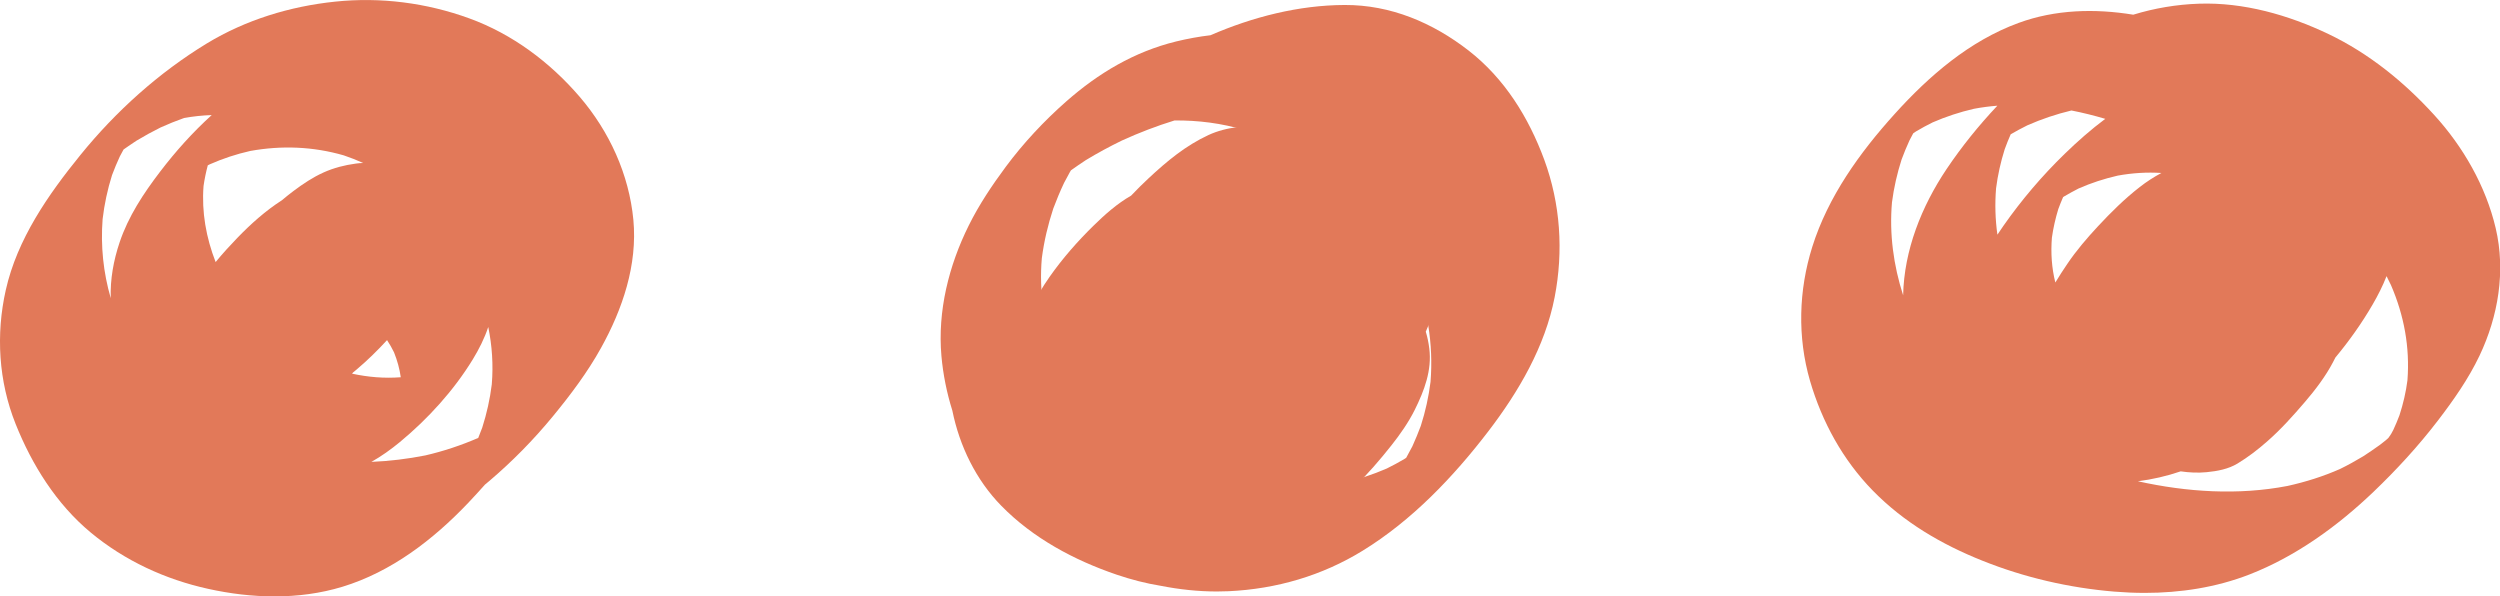 <?xml version="1.0" encoding="UTF-8" standalone="no"?><svg xmlns="http://www.w3.org/2000/svg" xmlns:xlink="http://www.w3.org/1999/xlink" fill="#e27959" height="71" preserveAspectRatio="xMidYMid meet" version="1" viewBox="0.0 0.0 297.7 71.0" width="297.7" zoomAndPan="magnify"><defs><clipPath id="a"><path d="M 0 0 L 76 0 L 76 71.02 L 0 71.02 Z M 0 0"/></clipPath><clipPath id="b"><path d="M 214 0 L 297.73 0 L 297.73 71 L 214 71 Z M 214 0"/></clipPath></defs><g><g id="change1_1"><path d="M 138.266 69.766 C 136.477 69.477 134.723 69.023 132.992 68.438 C 127.91 66.711 123 64.078 119.23 60.223 C 116.219 57.148 114.258 53.105 113.406 48.895 C 112.738 46.77 112.301 44.578 112.105 42.391 C 111.633 37.039 112.988 31.625 115.355 26.859 C 116.59 24.367 118.117 22.09 119.77 19.859 C 121.859 17.047 124.332 14.398 126.965 12.082 C 130.785 8.719 135.07 6.16 140.039 4.941 C 141.395 4.609 142.77 4.359 144.148 4.195 C 149.152 2.023 154.66 0.609 160.125 0.594 C 165.594 0.57 170.613 2.703 174.883 6.02 C 179.168 9.355 182.031 13.984 183.891 19.023 C 185.82 24.277 186.191 29.906 185.129 35.383 C 183.988 41.27 180.836 46.648 177.234 51.355 C 173.074 56.789 168.133 61.973 162.266 65.578 C 157.426 68.555 151.98 70.141 146.312 70.402 C 145.844 70.422 145.375 70.434 144.906 70.434 C 142.68 70.434 140.453 70.195 138.266 69.766 Z M 159.898 57.512 C 161.703 57.098 163.441 56.527 165.141 55.789 C 165.852 55.438 166.547 55.062 167.23 54.66 C 167.305 54.613 167.375 54.562 167.449 54.516 C 167.703 54.059 167.949 53.602 168.188 53.141 C 168.551 52.34 168.883 51.531 169.191 50.707 C 169.742 48.988 170.125 47.254 170.348 45.465 C 170.527 43.207 170.434 40.984 170.074 38.746 C 169.719 36.492 168.949 34.371 168.055 32.285 C 166.32 28.496 164.102 24.953 161.613 21.621 C 160.891 20.656 160.086 19.73 159.211 18.871 C 159.082 19 158.949 19.125 158.82 19.25 C 158.312 19.746 157.777 20.219 157.223 20.66 C 156.684 21.086 156.043 21.613 155.371 21.828 C 154.598 22.07 154.539 21.586 154.672 21.059 C 154.672 21.055 154.672 21.051 154.672 21.047 C 154.668 21.055 154.664 21.066 154.66 21.074 C 154.664 21.062 154.668 21.051 154.672 21.039 C 154.641 20.641 154.562 20.316 154.426 19.941 C 153.008 17.707 150.664 16.359 148.211 15.496 C 145.473 14.668 142.672 14.32 139.859 14.344 C 137.73 15 135.645 15.801 133.605 16.73 C 132.129 17.449 130.688 18.223 129.285 19.078 C 128.691 19.469 128.105 19.871 127.527 20.285 C 127.484 20.355 127.441 20.422 127.402 20.492 C 127.164 20.918 126.934 21.348 126.707 21.781 C 126.234 22.785 125.809 23.801 125.422 24.84 C 124.789 26.77 124.324 28.727 124.062 30.738 C 123.719 34.727 124.293 38.578 125.879 42.266 C 127.598 45.828 130.055 48.719 133.191 51.121 C 136.449 53.625 140.375 55.348 144.242 56.664 C 149.223 58.203 154.777 58.484 159.898 57.512" fill="inherit"/></g><g id="change1_2"><path d="M 139.762 61.941 C 137.504 60.852 135.473 59.305 133.637 57.609 C 132.141 56.227 130.805 54.664 129.738 52.93 C 129.652 52.828 129.566 52.723 129.48 52.617 C 128.379 51.246 127.566 49.602 126.973 47.914 C 125.355 46.664 123.879 45.156 123.07 43.266 C 122.219 41.27 121.875 39.098 122.703 37.031 C 123.285 35.578 124.098 34.234 124.992 32.957 C 126.531 30.77 128.305 28.746 130.211 26.879 C 131.586 25.527 133.043 24.242 134.695 23.293 C 135.367 22.582 136.059 21.898 136.762 21.242 C 138.945 19.203 141.18 17.344 143.902 16.082 C 146.066 15.078 148.727 14.859 151.062 15.172 C 151.969 15.293 152.863 15.547 153.73 15.891 C 154.906 15.816 156.086 15.855 157.25 16 C 161.109 16.473 164.637 18.355 167.195 21.195 C 168.324 21.965 169.355 22.871 170.156 23.984 C 170.617 24.621 170.922 25.402 171.043 26.172 C 171.09 26.48 171 26.934 170.965 27.23 C 170.938 27.434 170.875 27.641 170.789 27.852 C 171.672 31.148 171.543 34.691 170.406 37.934 C 170.219 38.465 170.012 38.988 169.781 39.496 C 169.977 40.137 170.113 40.801 170.199 41.488 C 170.531 44.098 169.602 46.516 168.469 48.805 C 167.73 50.289 166.727 51.727 165.699 53.023 C 164.316 54.773 162.867 56.445 161.27 58.012 C 159.027 60.207 156.574 62.047 153.699 63.328 C 152.105 64.039 150.449 64.34 148.789 64.34 C 145.684 64.34 142.559 63.297 139.762 61.941" fill="inherit"/></g><g clip-path="url(#a)" id="change1_4"><path d="M 24.793 70.121 C 19.688 69 14.852 66.77 10.82 63.426 C 6.723 60.031 3.805 55.363 1.852 50.465 C -0.168 45.391 -0.504 39.848 0.688 34.539 C 2.043 28.488 5.738 23.18 9.582 18.449 C 13.809 13.242 18.906 8.656 24.637 5.168 C 29.27 2.359 34.539 0.754 39.906 0.195 C 45.309 -0.371 50.793 0.332 55.891 2.191 C 61.008 4.051 65.492 7.41 69.023 11.52 C 72.559 15.645 74.906 20.758 75.422 26.18 C 75.926 31.543 74.133 36.82 71.559 41.449 C 69.949 44.348 67.949 47.008 65.848 49.562 C 63.547 52.363 60.969 54.988 58.203 57.328 C 58.051 57.457 57.898 57.586 57.746 57.711 C 57.082 58.461 56.41 59.188 55.742 59.895 C 51.582 64.27 46.594 68.102 40.766 69.875 C 38.137 70.672 35.414 71.02 32.684 71.02 C 30.031 71.02 27.375 70.691 24.793 70.121 Z M 56.297 42.801 C 54.02 46.516 50.969 49.867 47.617 52.641 C 46.547 53.523 45.422 54.328 44.227 55 C 46.391 54.91 48.543 54.648 50.652 54.23 C 52.82 53.727 54.91 53.031 56.949 52.148 C 57.113 51.742 57.273 51.332 57.426 50.918 C 57.965 49.234 58.344 47.531 58.562 45.77 C 58.754 43.441 58.598 41.164 58.141 38.938 C 57.691 40.301 57.027 41.605 56.297 42.801 Z M 47.723 44.922 C 47.582 43.918 47.312 42.934 46.922 41.961 C 46.672 41.449 46.395 40.961 46.09 40.5 C 44.949 41.746 43.734 42.934 42.445 44.02 C 42.309 44.137 42.168 44.254 42.027 44.367 C 41.992 44.41 41.961 44.453 41.926 44.496 C 43.84 44.91 45.773 45.074 47.723 44.922 Z M 13.188 35.508 C 13.109 33.258 13.527 30.992 14.238 28.875 C 15.281 25.766 17.082 23.043 19.059 20.453 C 20.902 18.035 22.953 15.746 25.211 13.703 C 24.109 13.738 23.008 13.855 21.902 14.055 C 20.965 14.391 20.035 14.766 19.121 15.18 C 18.145 15.664 17.191 16.188 16.258 16.75 C 15.734 17.09 15.223 17.441 14.715 17.801 C 14.566 18.074 14.418 18.348 14.273 18.621 C 13.934 19.355 13.621 20.098 13.34 20.855 C 12.801 22.57 12.43 24.305 12.219 26.09 C 11.973 29.316 12.305 32.461 13.188 35.508 Z M 25.676 31.207 C 26.496 30.207 27.371 29.25 28.258 28.332 C 29.887 26.648 31.613 25.105 33.551 23.859 C 34 23.48 34.461 23.113 34.926 22.762 C 36.062 21.906 37.238 21.117 38.535 20.535 C 39.77 19.98 41.027 19.664 42.363 19.48 C 42.656 19.438 42.953 19.414 43.25 19.41 C 42.5 19.07 41.73 18.77 40.945 18.504 C 37.289 17.445 33.539 17.301 29.797 17.977 C 28.141 18.352 26.547 18.875 24.992 19.562 C 24.906 19.605 24.824 19.645 24.742 19.688 C 24.527 20.496 24.359 21.309 24.238 22.148 C 23.996 25.262 24.551 28.305 25.676 31.207" fill="inherit"/></g><g clip-path="url(#b)" id="change1_3"><path d="M 251.762 70.449 C 246.395 70.004 241.047 68.766 236.051 66.762 C 231.18 64.816 226.699 62.188 223.016 58.422 C 219.438 54.762 216.965 50.238 215.535 45.344 C 214.02 40.117 214.184 34.566 215.805 29.398 C 217.68 23.426 221.449 18.184 225.605 13.586 C 229.734 9.012 234.523 4.875 240.371 2.73 C 244.742 1.125 249.469 1.004 254.027 1.75 C 256.551 0.977 259.172 0.531 261.84 0.441 C 267.156 0.254 272.508 1.781 277.27 4.051 C 282.082 6.348 286.281 9.758 289.859 13.684 C 293.32 17.477 296.008 22.164 297.188 27.172 C 298.391 32.281 297.492 37.656 295.266 42.344 C 293.945 45.117 292.172 47.641 290.309 50.074 C 287.988 53.105 285.387 55.938 282.625 58.578 C 278.359 62.652 273.406 66.246 267.883 68.402 C 263.906 69.953 259.645 70.602 255.395 70.602 C 254.18 70.602 252.969 70.547 251.762 70.449 Z M 272.398 57.867 C 274.547 57.391 276.629 56.738 278.648 55.848 C 279.594 55.387 280.508 54.879 281.41 54.336 C 282.094 53.895 282.758 53.438 283.414 52.965 C 283.641 52.789 283.867 52.609 284.09 52.434 C 284.191 52.344 284.293 52.254 284.395 52.164 C 284.398 52.16 284.398 52.16 284.402 52.156 C 284.406 52.148 284.414 52.137 284.422 52.129 C 284.504 52.016 284.578 51.906 284.656 51.793 C 284.691 51.742 284.723 51.691 284.754 51.641 C 284.84 51.488 284.922 51.336 285 51.184 C 285.262 50.617 285.504 50.043 285.727 49.457 C 286.172 48.09 286.496 46.707 286.68 45.277 C 286.977 41.336 286.281 37.578 284.723 33.961 C 284.551 33.598 284.371 33.238 284.191 32.883 C 283.734 34.059 283.156 35.191 282.527 36.273 C 281.246 38.48 279.742 40.598 278.094 42.582 C 278 42.766 277.906 42.945 277.816 43.125 C 276.938 44.805 275.727 46.398 274.496 47.836 C 273.078 49.492 271.617 51.129 269.973 52.566 C 268.859 53.547 267.715 54.426 266.449 55.195 C 265.348 55.863 264.031 56.105 262.77 56.227 C 261.738 56.328 260.699 56.277 259.676 56.129 C 258.012 56.699 256.305 57.086 254.578 57.309 C 260.43 58.605 266.531 58.996 272.398 57.867 Z M 226.625 35.164 C 226.738 29.789 228.824 24.574 231.789 20.148 C 233.59 17.465 235.629 14.941 237.848 12.586 C 236.91 12.66 235.977 12.781 235.047 12.957 C 233.359 13.348 231.73 13.883 230.141 14.574 C 229.465 14.906 228.805 15.266 228.156 15.652 C 228.047 15.727 227.938 15.801 227.828 15.875 C 227.68 16.152 227.531 16.43 227.387 16.707 C 227.039 17.461 226.727 18.223 226.438 19.004 C 225.906 20.668 225.523 22.352 225.297 24.086 C 224.969 27.859 225.477 31.594 226.625 35.164 Z M 244.75 33.641 C 245.203 32.879 245.691 32.145 246.172 31.43 C 247.238 29.844 248.52 28.352 249.82 26.953 C 251.379 25.277 252.996 23.676 254.805 22.27 C 255.621 21.633 256.484 21.074 257.383 20.598 C 255.664 20.488 253.93 20.594 252.172 20.914 C 250.57 21.281 249.027 21.781 247.52 22.445 C 246.93 22.746 246.355 23.062 245.785 23.398 C 245.746 23.426 245.711 23.449 245.672 23.477 C 245.469 23.941 245.281 24.41 245.105 24.887 C 244.762 26.012 244.504 27.137 244.34 28.301 C 244.199 30.102 244.309 31.902 244.75 33.641 Z M 237.852 27.945 C 238.086 27.59 238.32 27.242 238.562 26.898 C 240.719 23.816 243.176 20.926 245.875 18.309 C 247.395 16.832 248.996 15.422 250.695 14.152 C 249.367 13.758 248.023 13.422 246.668 13.156 C 244.859 13.59 243.113 14.176 241.414 14.926 C 240.738 15.262 240.082 15.613 239.434 15.992 C 239.176 16.578 238.938 17.168 238.719 17.773 C 238.238 19.301 237.895 20.84 237.691 22.426 C 237.543 24.285 237.594 26.129 237.852 27.945" fill="inherit"/></g></g></svg>